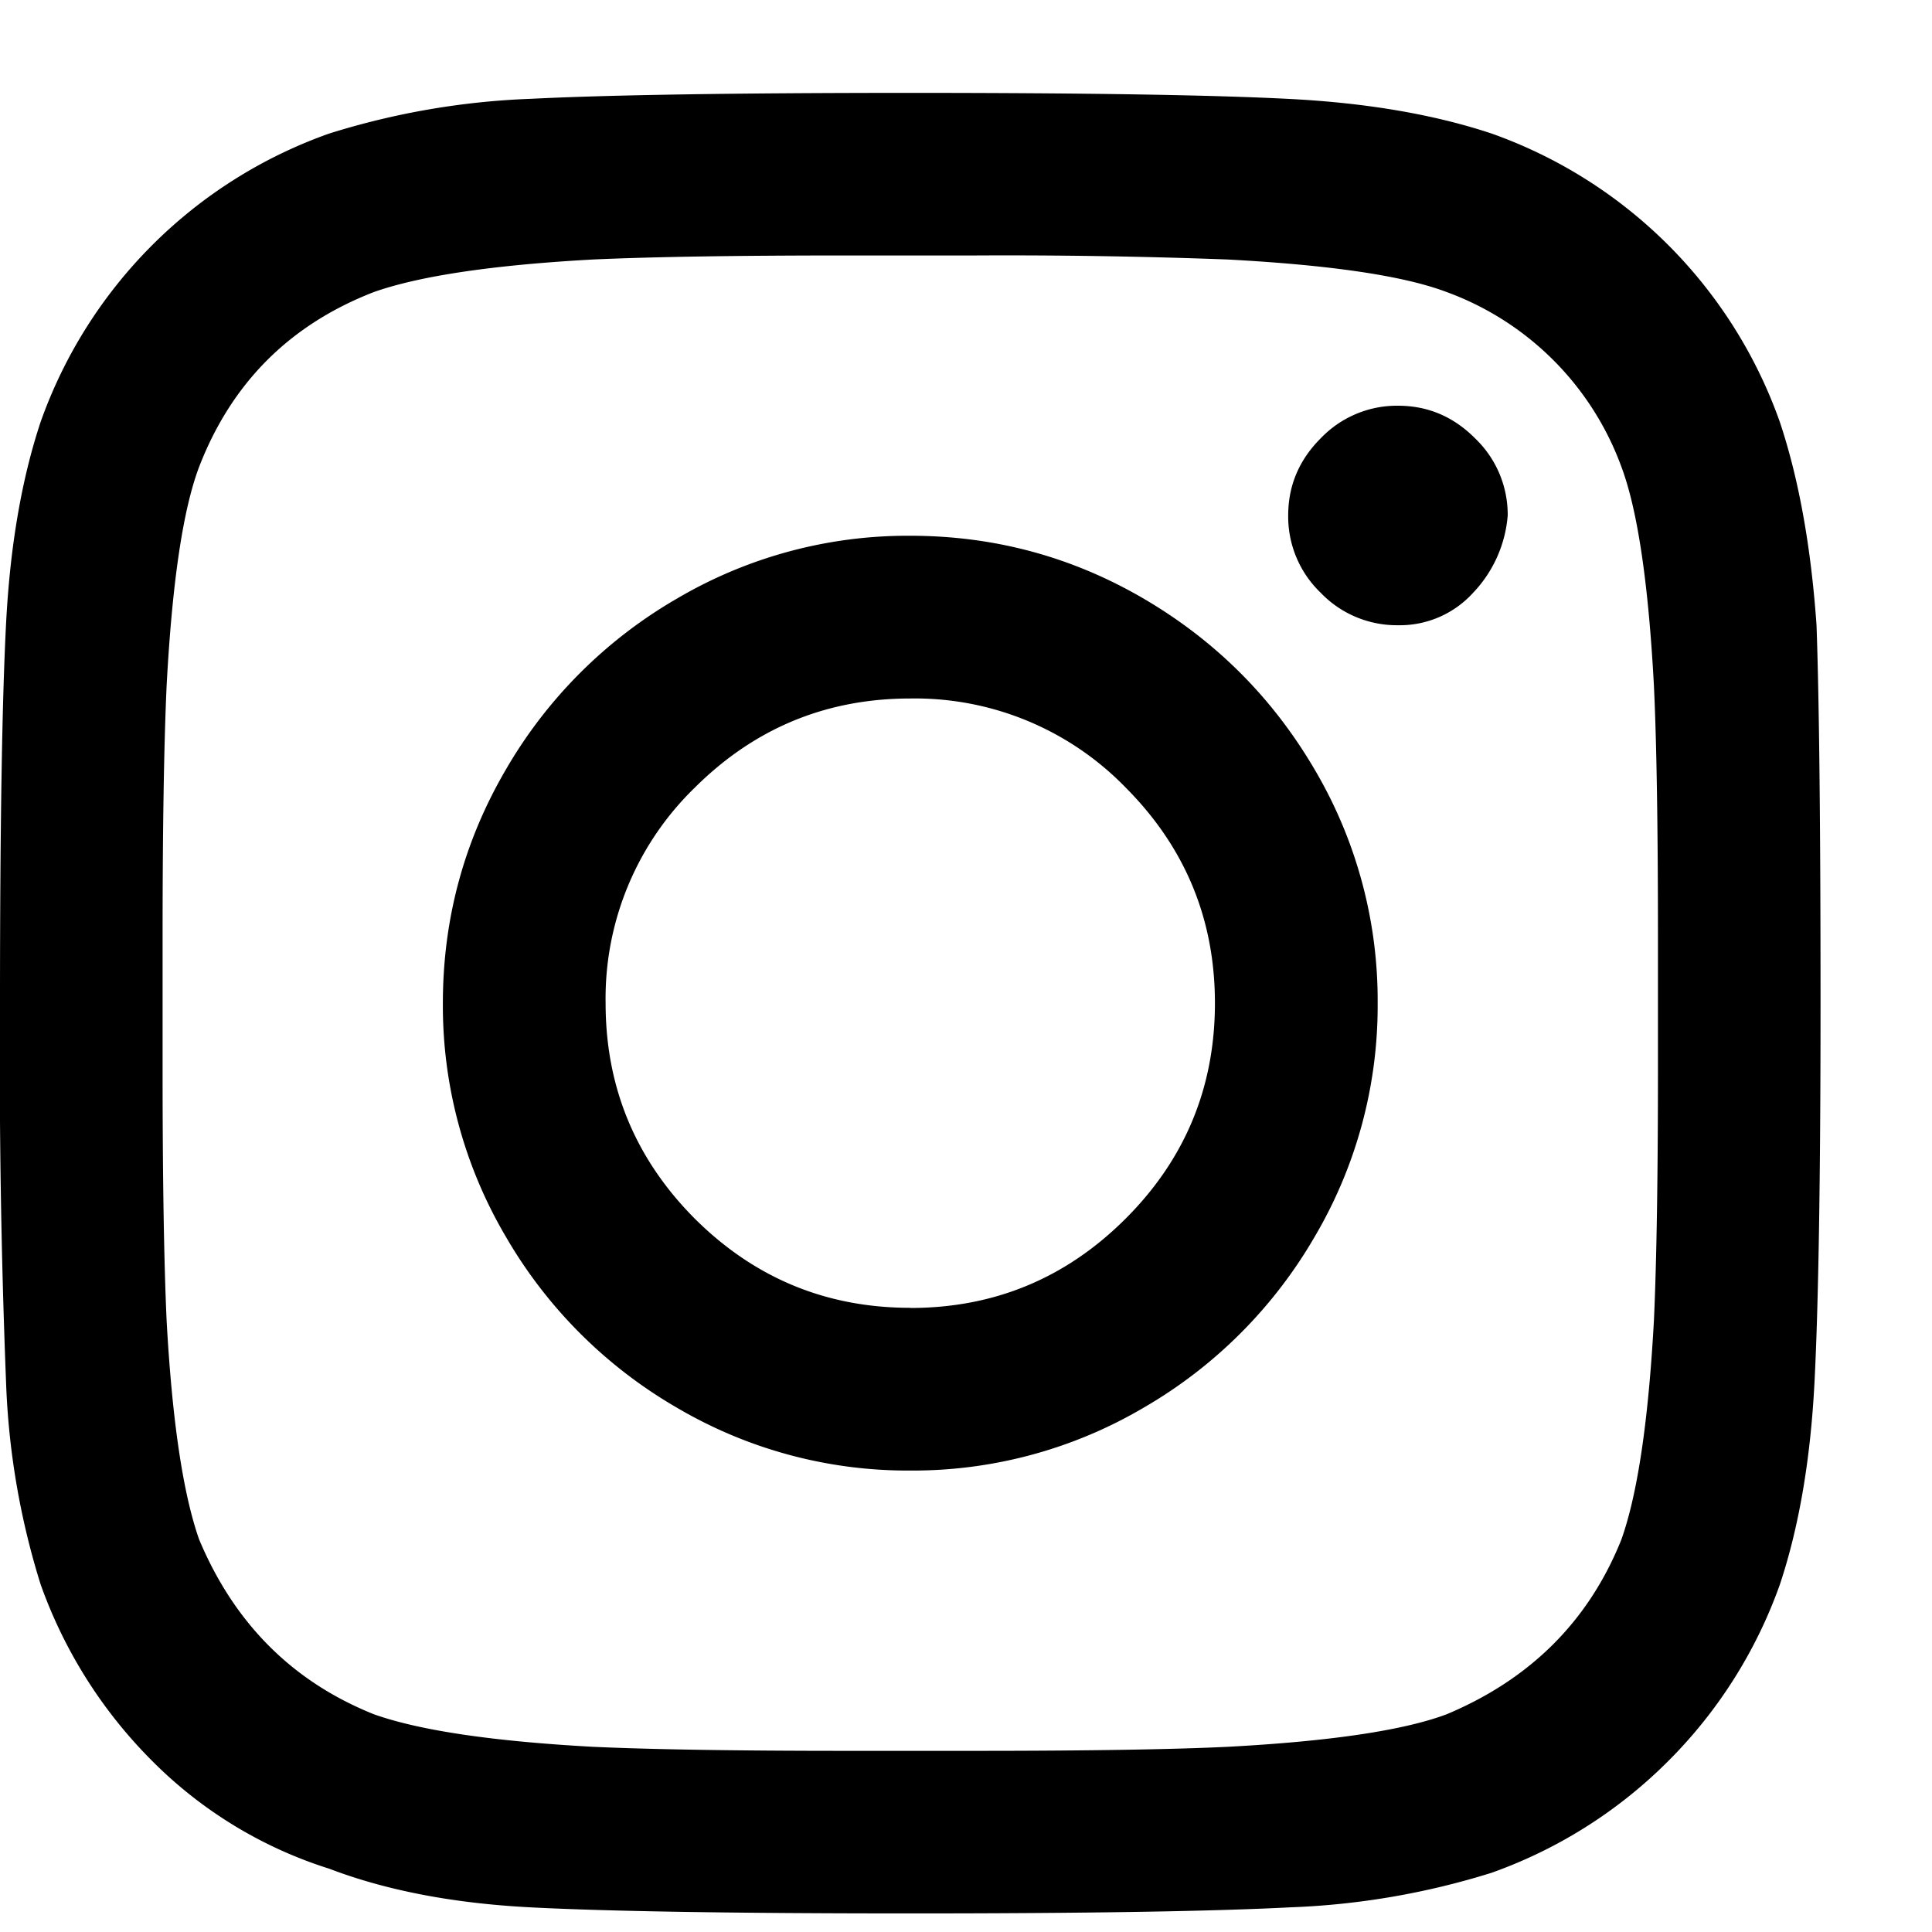 <svg xmlns="http://www.w3.org/2000/svg" width="13" height="13" viewBox="0 0 13 13">
    <path fill="#000" fill-rule="evenodd" d="M6.125 3.605c.565 0 1.09.142 1.572.424.483.283.866.666 1.149 1.149A3.06 3.06 0 0 1 9.27 6.75a3.06 3.06 0 0 1-.424 1.572 3.154 3.154 0 0 1-1.149 1.149 3.06 3.06 0 0 1-1.572.424 3.06 3.06 0 0 1-1.572-.424 3.154 3.154 0 0 1-1.149-1.149A3.06 3.06 0 0 1 2.98 6.75c0-.565.142-1.09.424-1.572a3.154 3.154 0 0 1 1.149-1.149 3.06 3.06 0 0 1 1.572-.424zm0 5.196c.565 0 1.048-.2 1.45-.602.4-.4.6-.884.6-1.449 0-.565-.2-1.048-.6-1.45a1.975 1.975 0 0 0-1.45-.6c-.565 0-1.048.2-1.45.6a1.975 1.975 0 0 0-.6 1.45c0 .565.2 1.048.6 1.45.402.4.885.6 1.45.6zm4.02-5.332a.852.852 0 0 1-.233.52.666.666 0 0 1-.506.218.71.71 0 0 1-.52-.219.71.71 0 0 1-.218-.52c0-.2.073-.373.219-.519a.71.71 0 0 1 .52-.219c.2 0 .373.073.519.22a.71.71 0 0 1 .219.519zm2.078.738c.018.51.027 1.358.027 2.543s-.014 2.037-.041 2.557c-.027.52-.105.97-.232 1.353a3.187 3.187 0 0 1-.752 1.19 3.187 3.187 0 0 1-1.19.752 5.157 5.157 0 0 1-1.353.232c-.52.027-1.372.041-2.557.041-1.185 0-2.037-.014-2.557-.041-.52-.027-.97-.114-1.353-.26a2.915 2.915 0 0 1-1.19-.724 3.187 3.187 0 0 1-.752-1.19 5.157 5.157 0 0 1-.232-1.353A55.159 55.159 0 0 1 0 6.75c0-1.185.014-2.037.041-2.557.027-.52.105-.97.232-1.353A3.187 3.187 0 0 1 2.214.899 5.157 5.157 0 0 1 3.569.665C4.088.639 4.94.625 6.125.625c1.185 0 2.037.014 2.557.041.52.027.97.105 1.353.232a3.187 3.187 0 0 1 1.941 1.941c.128.384.21.84.247 1.368zm-1.313 6.152c.11-.31.182-.802.219-1.476.018-.401.027-.966.027-1.695v-.875c0-.748-.009-1.313-.027-1.696-.037-.693-.11-1.185-.219-1.476a1.973 1.973 0 0 0-1.176-1.176c-.291-.11-.783-.182-1.476-.219a39.894 39.894 0 0 0-1.695-.027h-.875c-.73 0-1.295.009-1.696.027-.674.037-1.166.11-1.476.219-.565.219-.957.61-1.176 1.176-.11.291-.182.783-.219 1.476-.018.401-.027.966-.027 1.696v.875c0 .729.009 1.294.027 1.695.037.674.11 1.166.219 1.476.237.565.629.957 1.176 1.176.31.11.802.182 1.476.219.401.018.966.027 1.696.027h.875c.747 0 1.312-.009 1.695-.027.693-.037 1.185-.11 1.476-.219.565-.237.957-.629 1.176-1.176z"/>
</svg>
